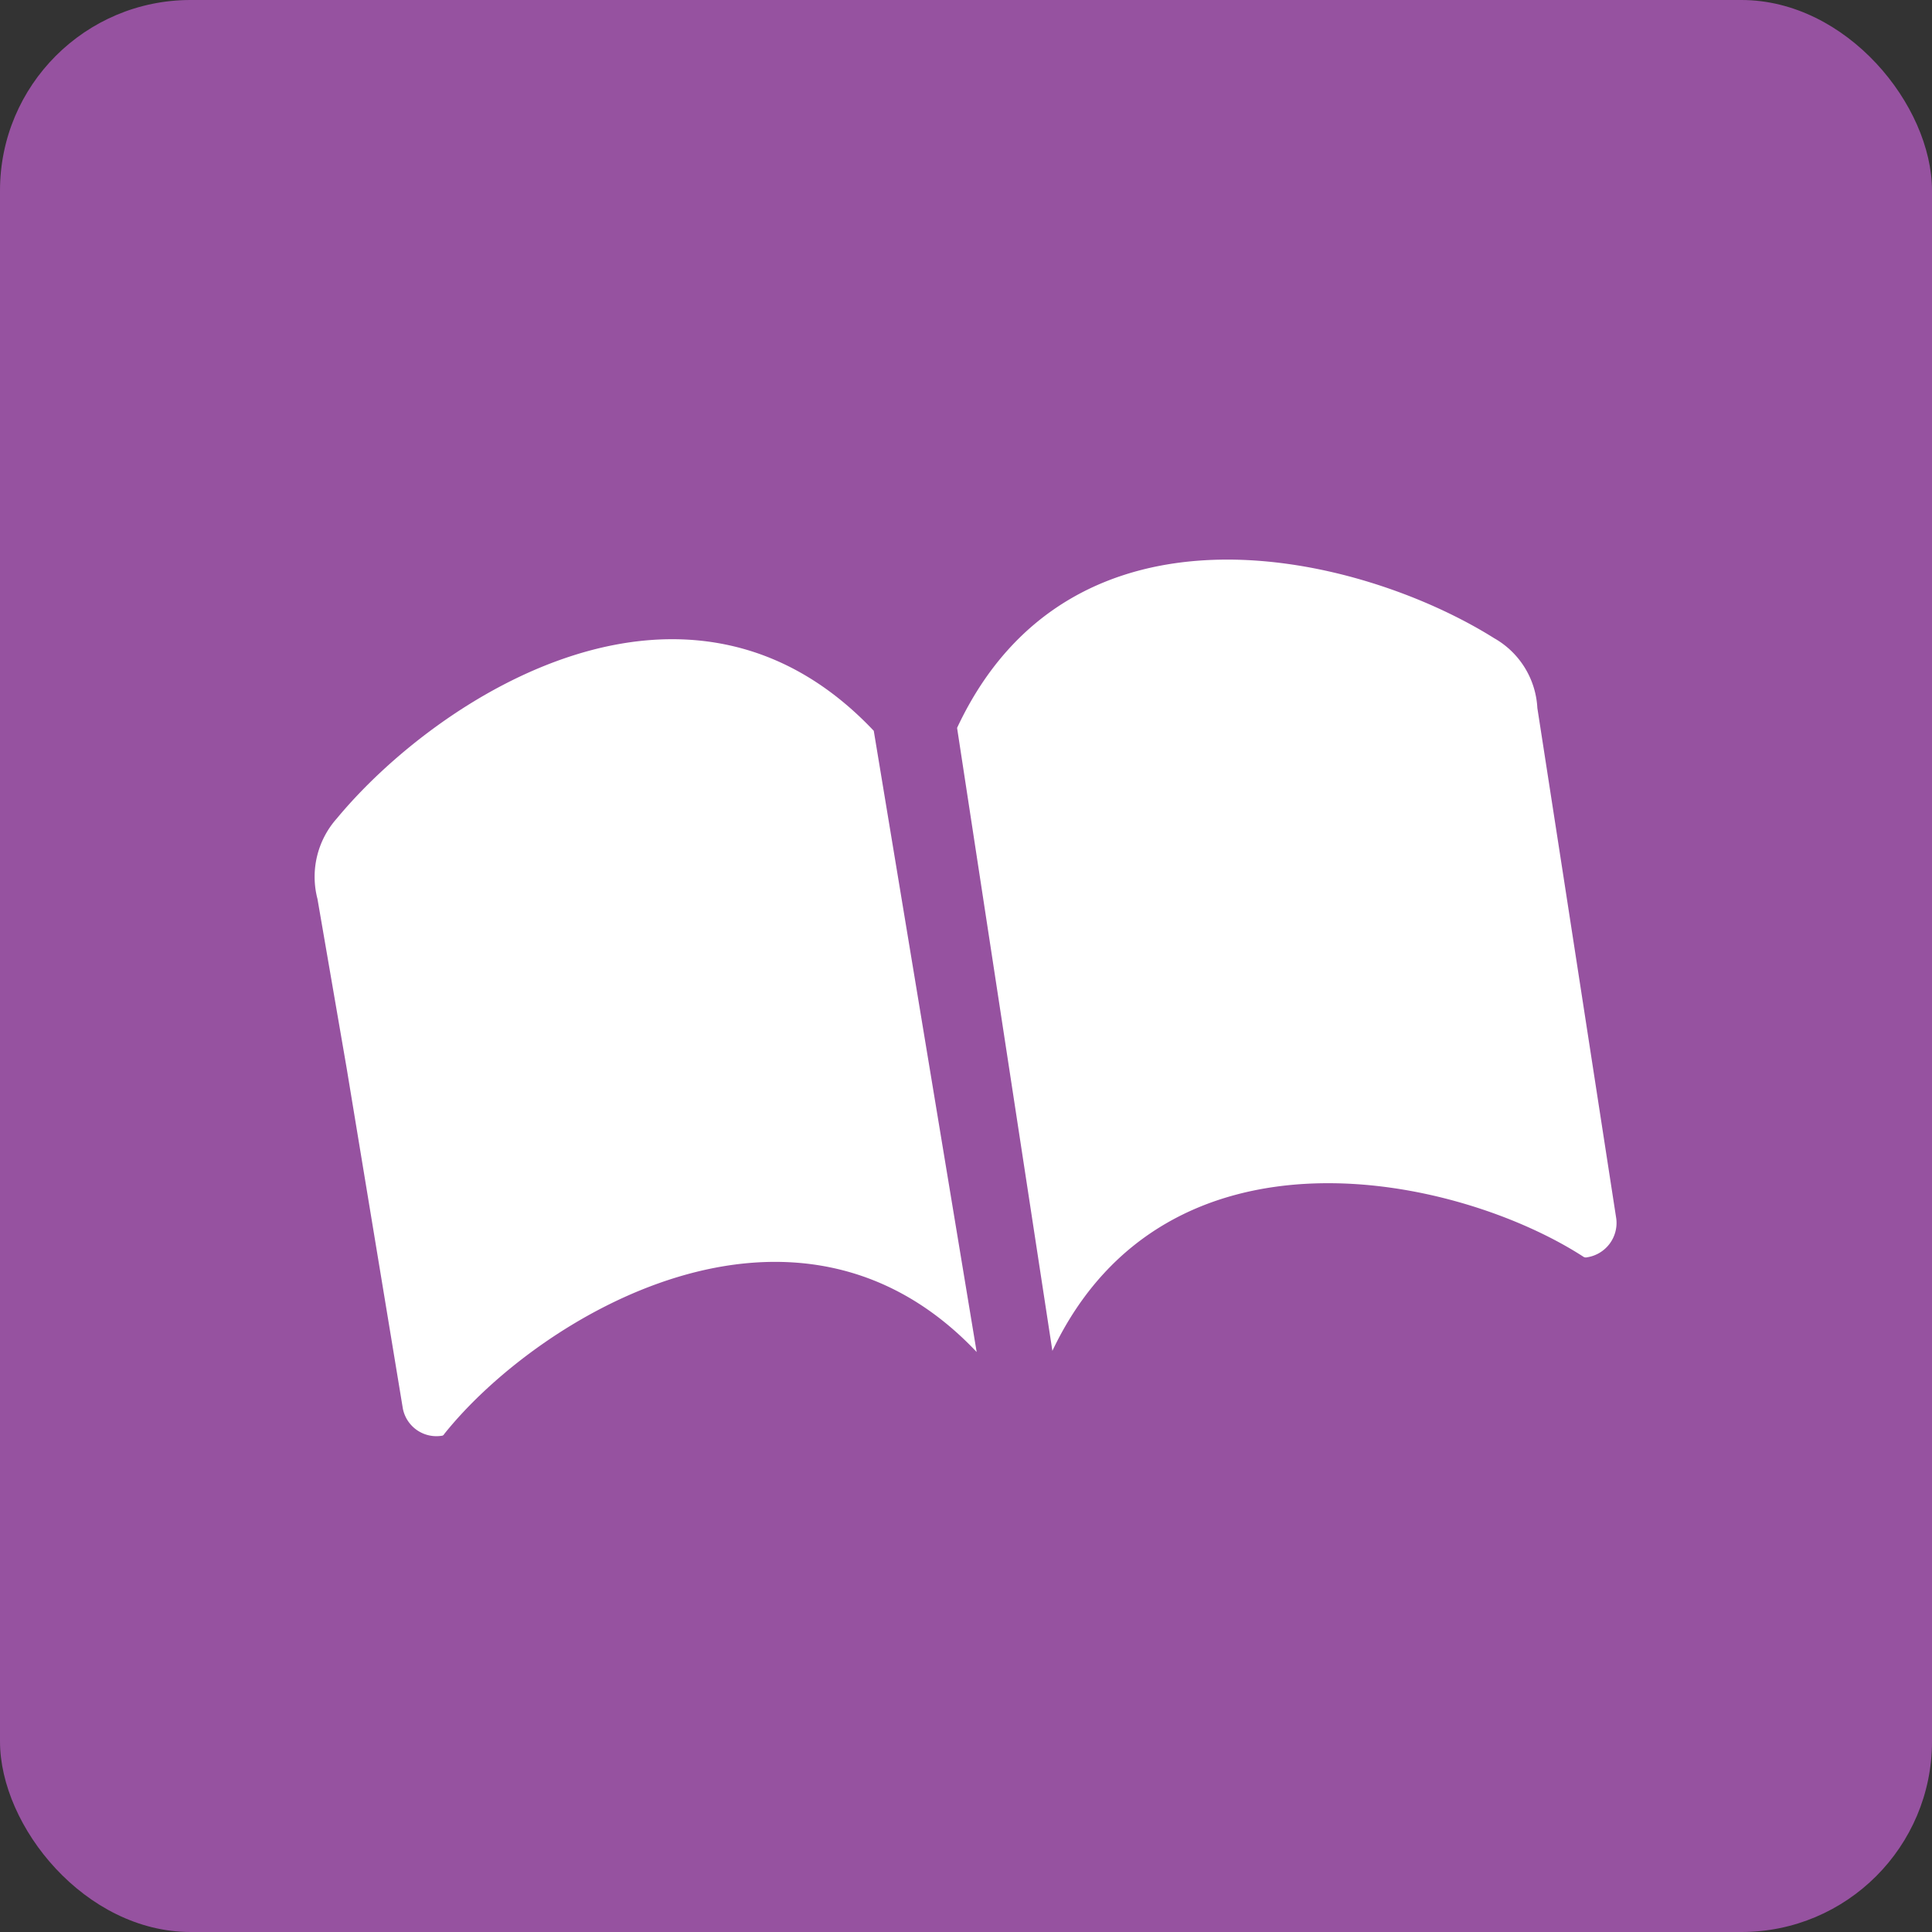 <svg xmlns="http://www.w3.org/2000/svg" viewBox="0 0 66.09 66.09"><rect x="0" y="0" width="66.09" height="66.09" fill="#333333" stroke="none"/><defs><style>.cls-1{fill:#9652a0;}.cls-2{fill:#fff;}</style></defs><title>book</title><g id="Layer_2" data-name="Layer 2"><g id="icons"><rect class="cls-1" width="66.09" height="66.09" rx="6.52" ry="6.52"/><path class="cls-2" d="M15.2,49.05c3.2-4,12-9.37,18.21-2.8L29.89,25C23.56,18.3,15,23.8,11.52,28a3,3,0,0,0-.66,2.75l1,5.8,1.92,11.63a1.17,1.17,0,0,0,1.36.93A.14.14,0,0,0,15.2,49.05Z"/><path class="cls-2" d="M54.18,43C49.9,40.22,39.9,38,36,46.21L32.74,24.9c3.92-8.38,13.8-5.94,18.37-3.07a2.92,2.92,0,0,1,1.48,2.39l.9,5.81,1.8,11.66a1.19,1.19,0,0,1-1,1.32A.16.16,0,0,1,54.18,43Z"/></g></g></svg>
